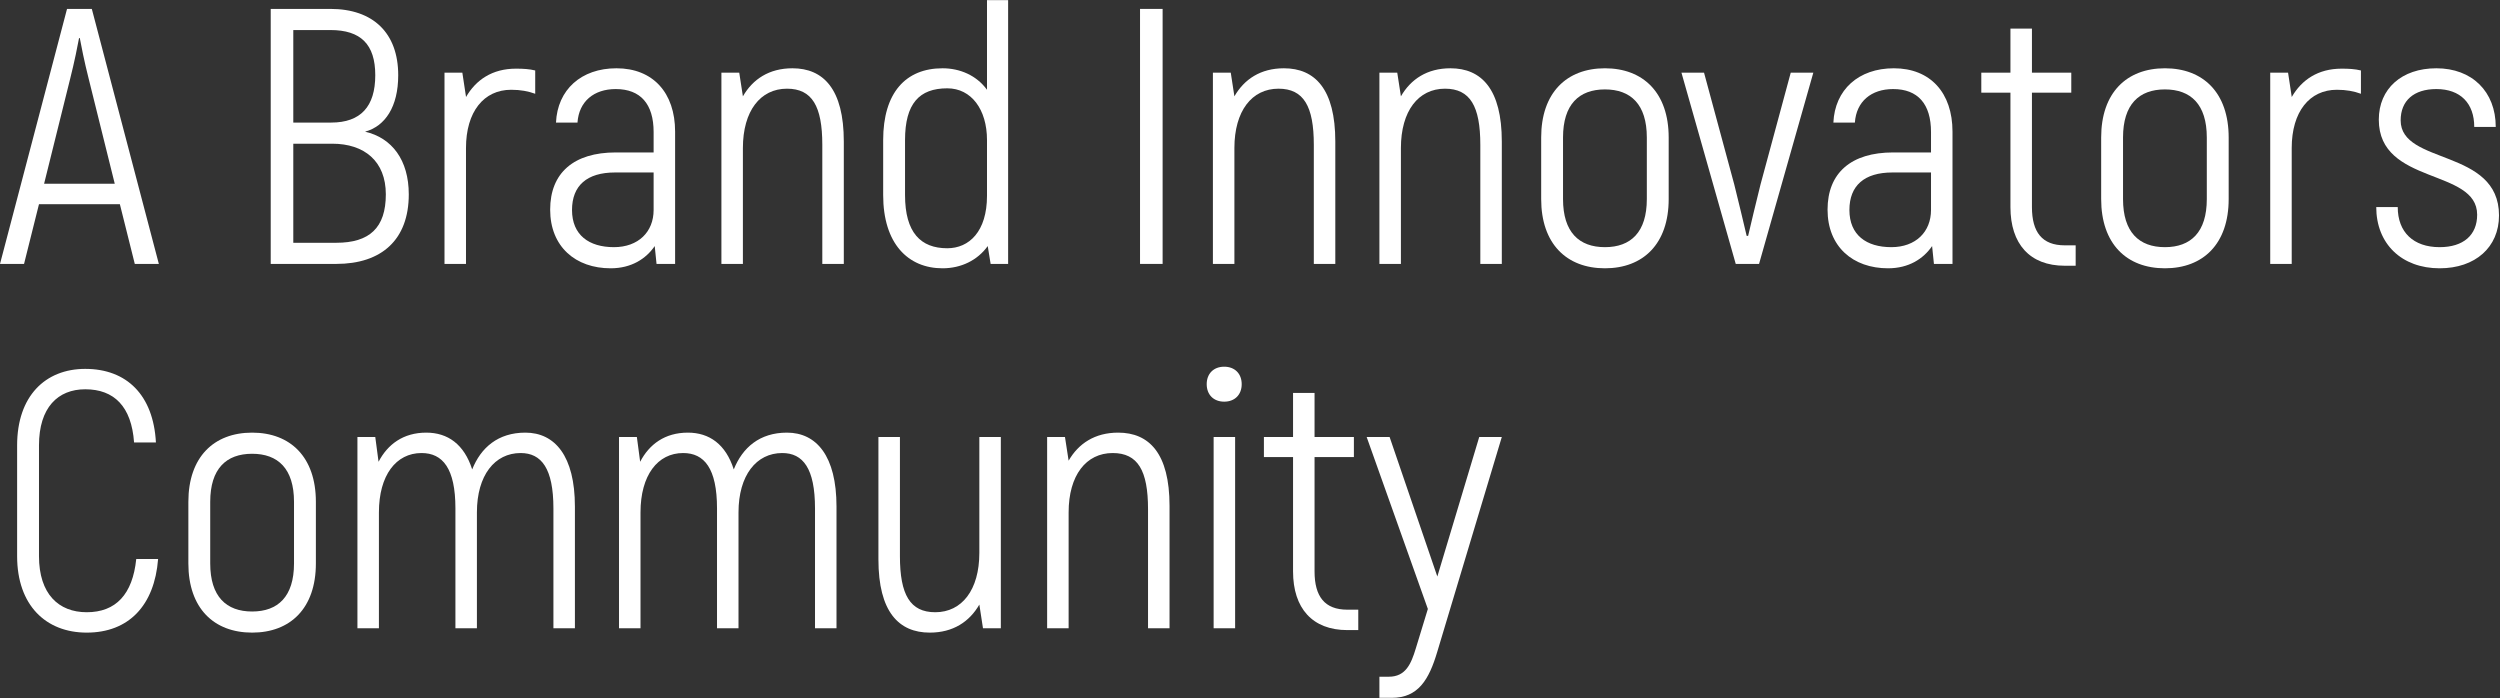 <?xml version="1.0" encoding="UTF-8" standalone="no"?> <svg xmlns="http://www.w3.org/2000/svg" xmlns:xlink="http://www.w3.org/1999/xlink" xmlns:serif="http://www.serif.com/" width="100%" height="100%" viewBox="0 0 970 271" version="1.1" xml:space="preserve" style="fill-rule:evenodd;clip-rule:evenodd;stroke-linejoin:round;stroke-miterlimit:2;"><rect x="0" y="0" width="970" height="271" fill="#333333" stroke="none"/> <g transform="matrix(1,0,0,1,-12.575,-766.825)"> <g transform="matrix(4.167,0,0,4.167,0,0)"> <g transform="matrix(0.24,0,0,0.24,0,0)"> <path d="M595.229,936.308L570.212,1019.56C566.962,1030.58 562.725,1037.5 552.55,1037.5L547.742,1037.5L547.742,1029.31L551.417,1029.31C557.917,1029.31 560.042,1024.36 561.875,1018.29L566.537,1003.02L542.796,936.308L551.7,936.308L570.212,990.442L586.471,936.308L595.229,936.308Z" style="fill:white;fill-rule:nonzero;"></path> </g> <g transform="matrix(0.24,0,0,0.24,0,0)"> <path d="M539.542,1003.3L539.542,1011.22L535.3,1011.22C521.729,1011.22 514.237,1002.74 514.237,988.462L514.237,944.083L502.933,944.083L502.933,936.308L514.237,936.308L514.237,919.208L522.579,919.208L522.579,936.308L537.842,936.308L537.842,944.083L522.579,944.083L522.579,988.462C522.579,998.208 526.538,1003.3 535.3,1003.3L539.542,1003.3Z" style="fill:white;fill-rule:nonzero;"></path> </g> <g transform="matrix(0.24,0,0,0.24,0,0)"> <rect x="483.425" y="936.308" width="8.337" height="74.204" style="fill:white;fill-rule:nonzero;"></rect> </g> <g transform="matrix(0.24,0,0,0.24,0,0)"> <path d="M480.737,915.813C480.737,911.721 483.425,909.033 487.525,909.033C491.625,909.033 494.313,911.721 494.313,915.813C494.313,919.908 491.625,922.596 487.525,922.596C483.425,922.596 480.737,919.908 480.737,915.813Z" style="fill:white;fill-rule:nonzero;"></path> </g> <g transform="matrix(0.24,0,0,0.24,0,0)"> <path d="M466.317,963.021L466.317,1010.51L457.975,1010.51L457.975,964.292C457.975,949.308 454.017,942.529 444.267,942.529C433.95,942.529 427.167,951.15 427.167,965.563L427.167,1010.51L418.829,1010.51L418.829,936.308L425.75,936.308L427.167,945.492C430.979,938.854 437.342,934.612 446.388,934.612C458.4,934.612 466.317,942.667 466.317,963.021Z" style="fill:white;fill-rule:nonzero;"></path> </g> <g transform="matrix(0.24,0,0,0.24,0,0)"> <path d="M400.867,936.308L400.867,1010.51L393.942,1010.51L392.529,1001.32C388.708,1007.96 382.35,1012.2 373.304,1012.2C361.292,1012.2 353.375,1004.15 353.375,983.8L353.375,936.308L361.717,936.308L361.717,982.529C361.717,997.508 365.675,1004.29 375.425,1004.29C385.742,1004.29 392.529,995.671 392.529,981.25L392.529,936.308L400.867,936.308Z" style="fill:white;fill-rule:nonzero;"></path> </g> <g transform="matrix(0.24,0,0,0.24,0,0)"> <path d="M337.112,963.304L337.112,1010.51L328.771,1010.51L328.771,964.013C328.771,948.463 324.108,942.529 316.054,942.529C306.017,942.529 299.092,951.15 299.092,965.563L299.092,1010.51L290.754,1010.51L290.754,964.013C290.754,948.463 285.804,942.529 277.608,942.529C267.712,942.529 261.071,951.15 261.071,965.563L261.071,1010.51L252.733,1010.51L252.733,936.308L259.658,936.308L260.933,945.921C264.467,939.133 270.542,934.612 279.446,934.612C287.783,934.612 294.142,939.133 297.254,948.887C300.65,940.412 307.292,934.612 317.892,934.612C329.342,934.612 337.112,943.658 337.112,963.304Z" style="fill:white;fill-rule:nonzero;"></path> </g> <g transform="matrix(0.24,0,0,0.24,0,0)"> <path d="M235.621,963.304L235.621,1010.51L227.283,1010.51L227.283,964.013C227.283,948.463 222.617,942.529 214.562,942.529C204.525,942.529 197.6,951.15 197.6,965.563L197.6,1010.51L189.263,1010.51L189.263,964.013C189.263,948.463 184.317,942.529 176.117,942.529C166.225,942.529 159.583,951.15 159.583,965.563L159.583,1010.51L151.246,1010.51L151.246,936.308L158.167,936.308L159.442,945.921C162.975,939.133 169.05,934.612 177.958,934.612C186.296,934.612 192.654,939.133 195.767,948.887C199.154,940.412 205.8,934.612 216.4,934.612C227.846,934.612 235.621,943.658 235.621,963.304Z" style="fill:white;fill-rule:nonzero;"></path> </g> <g transform="matrix(0.24,0,0,0.24,0,0)"> <path d="M85.654,985.354L85.654,961.467C85.654,944.083 95.546,934.612 110.392,934.612C125.233,934.612 135.125,944.083 135.125,961.467L135.125,985.354C135.125,1002.74 125.233,1012.2 110.392,1012.2C95.546,1012.2 85.654,1002.74 85.654,985.354ZM126.642,985.354L126.642,961.467C126.642,948.6 120.425,942.812 110.392,942.812C100.354,942.812 94.133,948.6 94.133,961.467L94.133,985.354C94.133,998.208 100.354,1004.01 110.392,1004.01C120.425,1004.01 126.642,998.208 126.642,985.354Z" style="fill:white;"></path> </g> <g transform="matrix(0.24,0,0,0.24,0,0)"> <path d="M19.217,982.529L19.217,939.554C19.217,920.479 30.104,909.879 45.646,909.879C61.758,909.879 72.079,920.054 73.067,938.425L64.588,938.425C63.6,924.437 56.817,917.792 45.646,917.792C35.046,917.792 27.7,924.858 27.7,939.554L27.7,982.529C27.7,997.225 35.329,1004.29 46.217,1004.29C57.521,1004.29 64.021,997.362 65.433,983.65L73.913,983.65C72.5,1001.74 62.467,1012.2 46.217,1012.2C30.383,1012.2 19.217,1001.6 19.217,982.529Z" style="fill:white;fill-rule:nonzero;"></path> </g> <g transform="matrix(0.24,0,0,0.24,0,0)"> <path d="M934.483,847.104L942.821,847.104C942.821,856.858 948.9,862.654 959.075,862.654C968.267,862.654 973.633,857.992 973.633,850.075C973.633,831.987 935.475,838.629 935.475,813.188C935.475,801.171 944.375,793.254 957.804,793.254C971.654,793.254 980.846,802.3 980.846,816.012L972.504,816.012C972.504,806.829 967.133,801.317 957.804,801.317C949.042,801.317 943.954,805.833 943.954,813.471C943.954,830.854 982.113,824.208 982.113,850.354C982.113,862.654 972.929,870.854 959.075,870.854C944.375,870.854 934.483,861.379 934.483,847.104Z" style="fill:white;fill-rule:nonzero;"></path> </g> <g transform="matrix(0.24,0,0,0.24,0,0)"> <path d="M928.542,794.1L928.542,803.146C925.858,802.163 922.892,801.592 919.212,801.592C908.613,801.592 901.687,810.075 901.687,824.208L901.687,869.154L893.35,869.154L893.35,794.958L900.271,794.958L901.687,804.279L901.687,804.425C905.504,797.783 911.867,793.4 921.05,793.4C923.875,793.4 926.283,793.542 928.542,794.1Z" style="fill:white;fill-rule:nonzero;"></path> </g> <g transform="matrix(0.24,0,0,0.24,0,0)"> <path d="M827.762,843.996L827.762,820.117C827.762,802.725 837.654,793.254 852.496,793.254C867.337,793.254 877.229,802.725 877.229,820.117L877.229,843.996C877.229,861.379 867.337,870.854 852.496,870.854C837.654,870.854 827.762,861.379 827.762,843.996ZM868.746,843.996L868.746,820.117C868.746,807.25 862.529,801.454 852.496,801.454C842.462,801.454 836.242,807.25 836.242,820.117L836.242,843.996C836.242,856.858 842.462,862.654 852.496,862.654C862.529,862.654 868.746,856.858 868.746,843.996Z" style="fill:white;"></path> </g> <g transform="matrix(0.24,0,0,0.24,0,0)"> <path d="M817.867,861.946L817.867,869.862L813.625,869.862C800.054,869.862 792.562,861.379 792.562,847.104L792.562,802.725L781.258,802.725L781.258,794.958L792.562,794.958L792.562,777.85L800.904,777.85L800.904,794.958L816.167,794.958L816.167,802.725L800.904,802.725L800.904,847.104C800.904,856.858 804.863,861.946 813.625,861.946L817.867,861.946Z" style="fill:white;fill-rule:nonzero;"></path> </g> <g transform="matrix(0.24,0,0,0.24,0,0)"> <path d="M770.083,817.85L770.083,869.154L762.879,869.154L762.171,862.233C758.779,867.175 753.125,870.854 745.067,870.854C731.5,870.854 721.608,862.508 721.608,848.1C721.608,833.817 730.792,825.904 747.046,825.904L761.746,825.904L761.746,817.992C761.746,807.104 756.658,801.317 747.046,801.317C738.567,801.317 732.771,806.121 732.208,814.317L723.871,814.317C724.433,801.592 733.621,793.254 747.329,793.254C761.463,793.254 770.083,802.725 770.083,817.85ZM761.746,848.237L761.746,833.679L746.767,833.679C735.879,833.679 730.087,838.767 730.087,848.237C730.087,857.992 736.725,862.654 746.342,862.654C755.813,862.654 761.746,856.721 761.746,848.237Z" style="fill:white;"></path> </g> <g transform="matrix(0.24,0,0,0.24,0,0)"> <path d="M716.087,794.958L695.033,869.154L685.987,869.154L664.925,794.958L673.687,794.958L685.417,838.346C686.971,844.417 689.238,854.171 690.225,858.275L690.792,858.275C691.779,854.171 694.038,844.417 695.596,838.346L707.325,794.958L716.087,794.958Z" style="fill:white;fill-rule:nonzero;"></path> </g> <g transform="matrix(0.24,0,0,0.24,0,0)"> <path d="M610.504,843.996L610.504,820.117C610.504,802.725 620.396,793.254 635.238,793.254C650.079,793.254 659.971,802.725 659.971,820.117L659.971,843.996C659.971,861.379 650.079,870.854 635.238,870.854C620.396,870.854 610.504,861.379 610.504,843.996ZM651.492,843.996L651.492,820.117C651.492,807.25 645.271,801.454 635.238,801.454C625.2,801.454 618.979,807.25 618.979,820.117L618.979,843.996C618.979,856.858 625.2,862.654 635.238,862.654C645.271,862.654 651.492,856.858 651.492,843.996Z" style="fill:white;"></path> </g> <g transform="matrix(0.24,0,0,0.24,0,0)"> <path d="M595.229,821.671L595.229,869.154L586.892,869.154L586.892,822.942C586.892,807.958 582.937,801.171 573.183,801.171C562.867,801.171 556.083,809.792 556.083,824.208L556.083,869.154L547.742,869.154L547.742,794.958L554.667,794.958L556.083,804.142C559.9,797.496 566.258,793.254 575.304,793.254C587.317,793.254 595.229,801.317 595.229,821.671Z" style="fill:white;fill-rule:nonzero;"></path> </g> <g transform="matrix(0.24,0,0,0.24,0,0)"> <path d="M530.633,821.671L530.633,869.154L522.296,869.154L522.296,822.942C522.296,807.958 518.338,801.171 508.583,801.171C498.271,801.171 491.483,809.792 491.483,824.208L491.483,869.154L483.142,869.154L483.142,794.958L490.071,794.958L491.483,804.142C495.296,797.496 501.654,793.254 510.7,793.254C522.721,793.254 530.633,801.317 530.633,821.671Z" style="fill:white;fill-rule:nonzero;"></path> </g> <g transform="matrix(0.24,0,0,0.24,0,0)"> <rect x="454.871" y="770.221" width="8.763" height="98.933" style="fill:white;fill-rule:nonzero;"></rect> </g> <g transform="matrix(0.24,0,0,0.24,0,0)"> <path d="M403.696,766.825L403.696,869.154L396.908,869.154L395.783,862.233C391.825,867.746 385.463,870.854 378.254,870.854C364.829,870.854 355.217,861.237 355.217,842.442L355.217,821.1C355.217,802.725 363.979,793.254 378.254,793.254C384.9,793.254 391.396,795.942 395.5,801.592L395.5,766.825L403.696,766.825ZM395.5,842.725L395.5,821.1C395.5,809.229 389.417,801.029 380.092,801.029C369.213,801.029 363.7,806.967 363.7,821.1L363.7,842.442C363.7,856.996 369.771,863.079 380.092,863.079C388.571,863.079 395.5,856.575 395.5,842.725Z" style="fill:white;"></path> </g> <g transform="matrix(0.24,0,0,0.24,0,0)"> <path d="M339.946,821.671L339.946,869.154L331.604,869.154L331.604,822.942C331.604,807.958 327.646,801.171 317.896,801.171C307.575,801.171 300.796,809.792 300.796,824.208L300.796,869.154L292.458,869.154L292.458,794.958L299.379,794.958L300.796,804.142C304.608,797.496 310.971,793.254 320.017,793.254C332.025,793.254 339.946,801.317 339.946,821.671Z" style="fill:white;fill-rule:nonzero;"></path> </g> <g transform="matrix(0.24,0,0,0.24,0,0)"> <path d="M274.496,817.85L274.496,869.154L267.292,869.154L266.583,862.233C263.192,867.175 257.537,870.854 249.479,870.854C235.912,870.854 226.021,862.508 226.021,848.1C226.021,833.817 235.204,825.904 251.458,825.904L266.158,825.904L266.158,817.992C266.158,807.104 261.071,801.317 251.458,801.317C242.979,801.317 237.183,806.121 236.621,814.317L228.283,814.317C228.846,801.592 238.033,793.254 251.742,793.254C265.875,793.254 274.496,802.725 274.496,817.85ZM266.158,848.237L266.158,833.679L251.179,833.679C240.292,833.679 234.5,838.767 234.5,848.237C234.5,857.992 241.138,862.654 250.754,862.654C260.225,862.654 266.158,856.721 266.158,848.237Z" style="fill:white;"></path> </g> <g transform="matrix(0.24,0,0,0.24,0,0)"> <path d="M220.221,794.1L220.221,803.146C217.533,802.163 214.562,801.592 210.892,801.592C200.292,801.592 193.363,810.075 193.363,824.208L193.363,869.154L185.025,869.154L185.025,794.958L191.95,794.958L193.363,804.279L193.363,804.425C197.183,797.783 203.542,793.4 212.729,793.4C215.554,793.4 217.958,793.542 220.221,794.1Z" style="fill:white;fill-rule:nonzero;"></path> </g> <g transform="matrix(0.24,0,0,0.24,0,0)"> <path d="M171.167,842.162C171.167,859.829 160.567,869.154 143.037,869.154L117.604,869.154L117.604,770.221L140.779,770.221C157.321,770.221 167.071,779.546 167.071,795.942C167.071,808.238 161.979,815.725 154.208,817.85C164.663,820.254 171.167,828.875 171.167,842.162ZM162.263,842.162C162.263,829.3 153.925,822.517 141.488,822.517L126.362,822.517L126.362,860.954L143.037,860.954C155.904,860.954 162.263,855.167 162.263,842.162ZM126.362,778.421L126.362,814.317L141.058,814.317C152.513,814.317 158.167,808.096 158.167,795.942C158.167,783.933 152.513,778.421 140.779,778.421L126.362,778.421Z" style="fill:white;"></path> </g> <g transform="matrix(0.24,0,0,0.24,0,0)"> <path d="M59.075,845.975L27.7,845.975L21.904,869.154L12.575,869.154L38.579,770.221L48.196,770.221L74.2,869.154L64.867,869.154L59.075,845.975ZM57.096,838.058L46.921,797.075C45.367,791 43.954,783.933 43.529,781.521L43.246,781.521C42.821,783.933 41.408,791 39.854,797.075L29.679,838.058L57.096,838.058Z" style="fill:white;"></path> </g> </g> </g> </svg> 